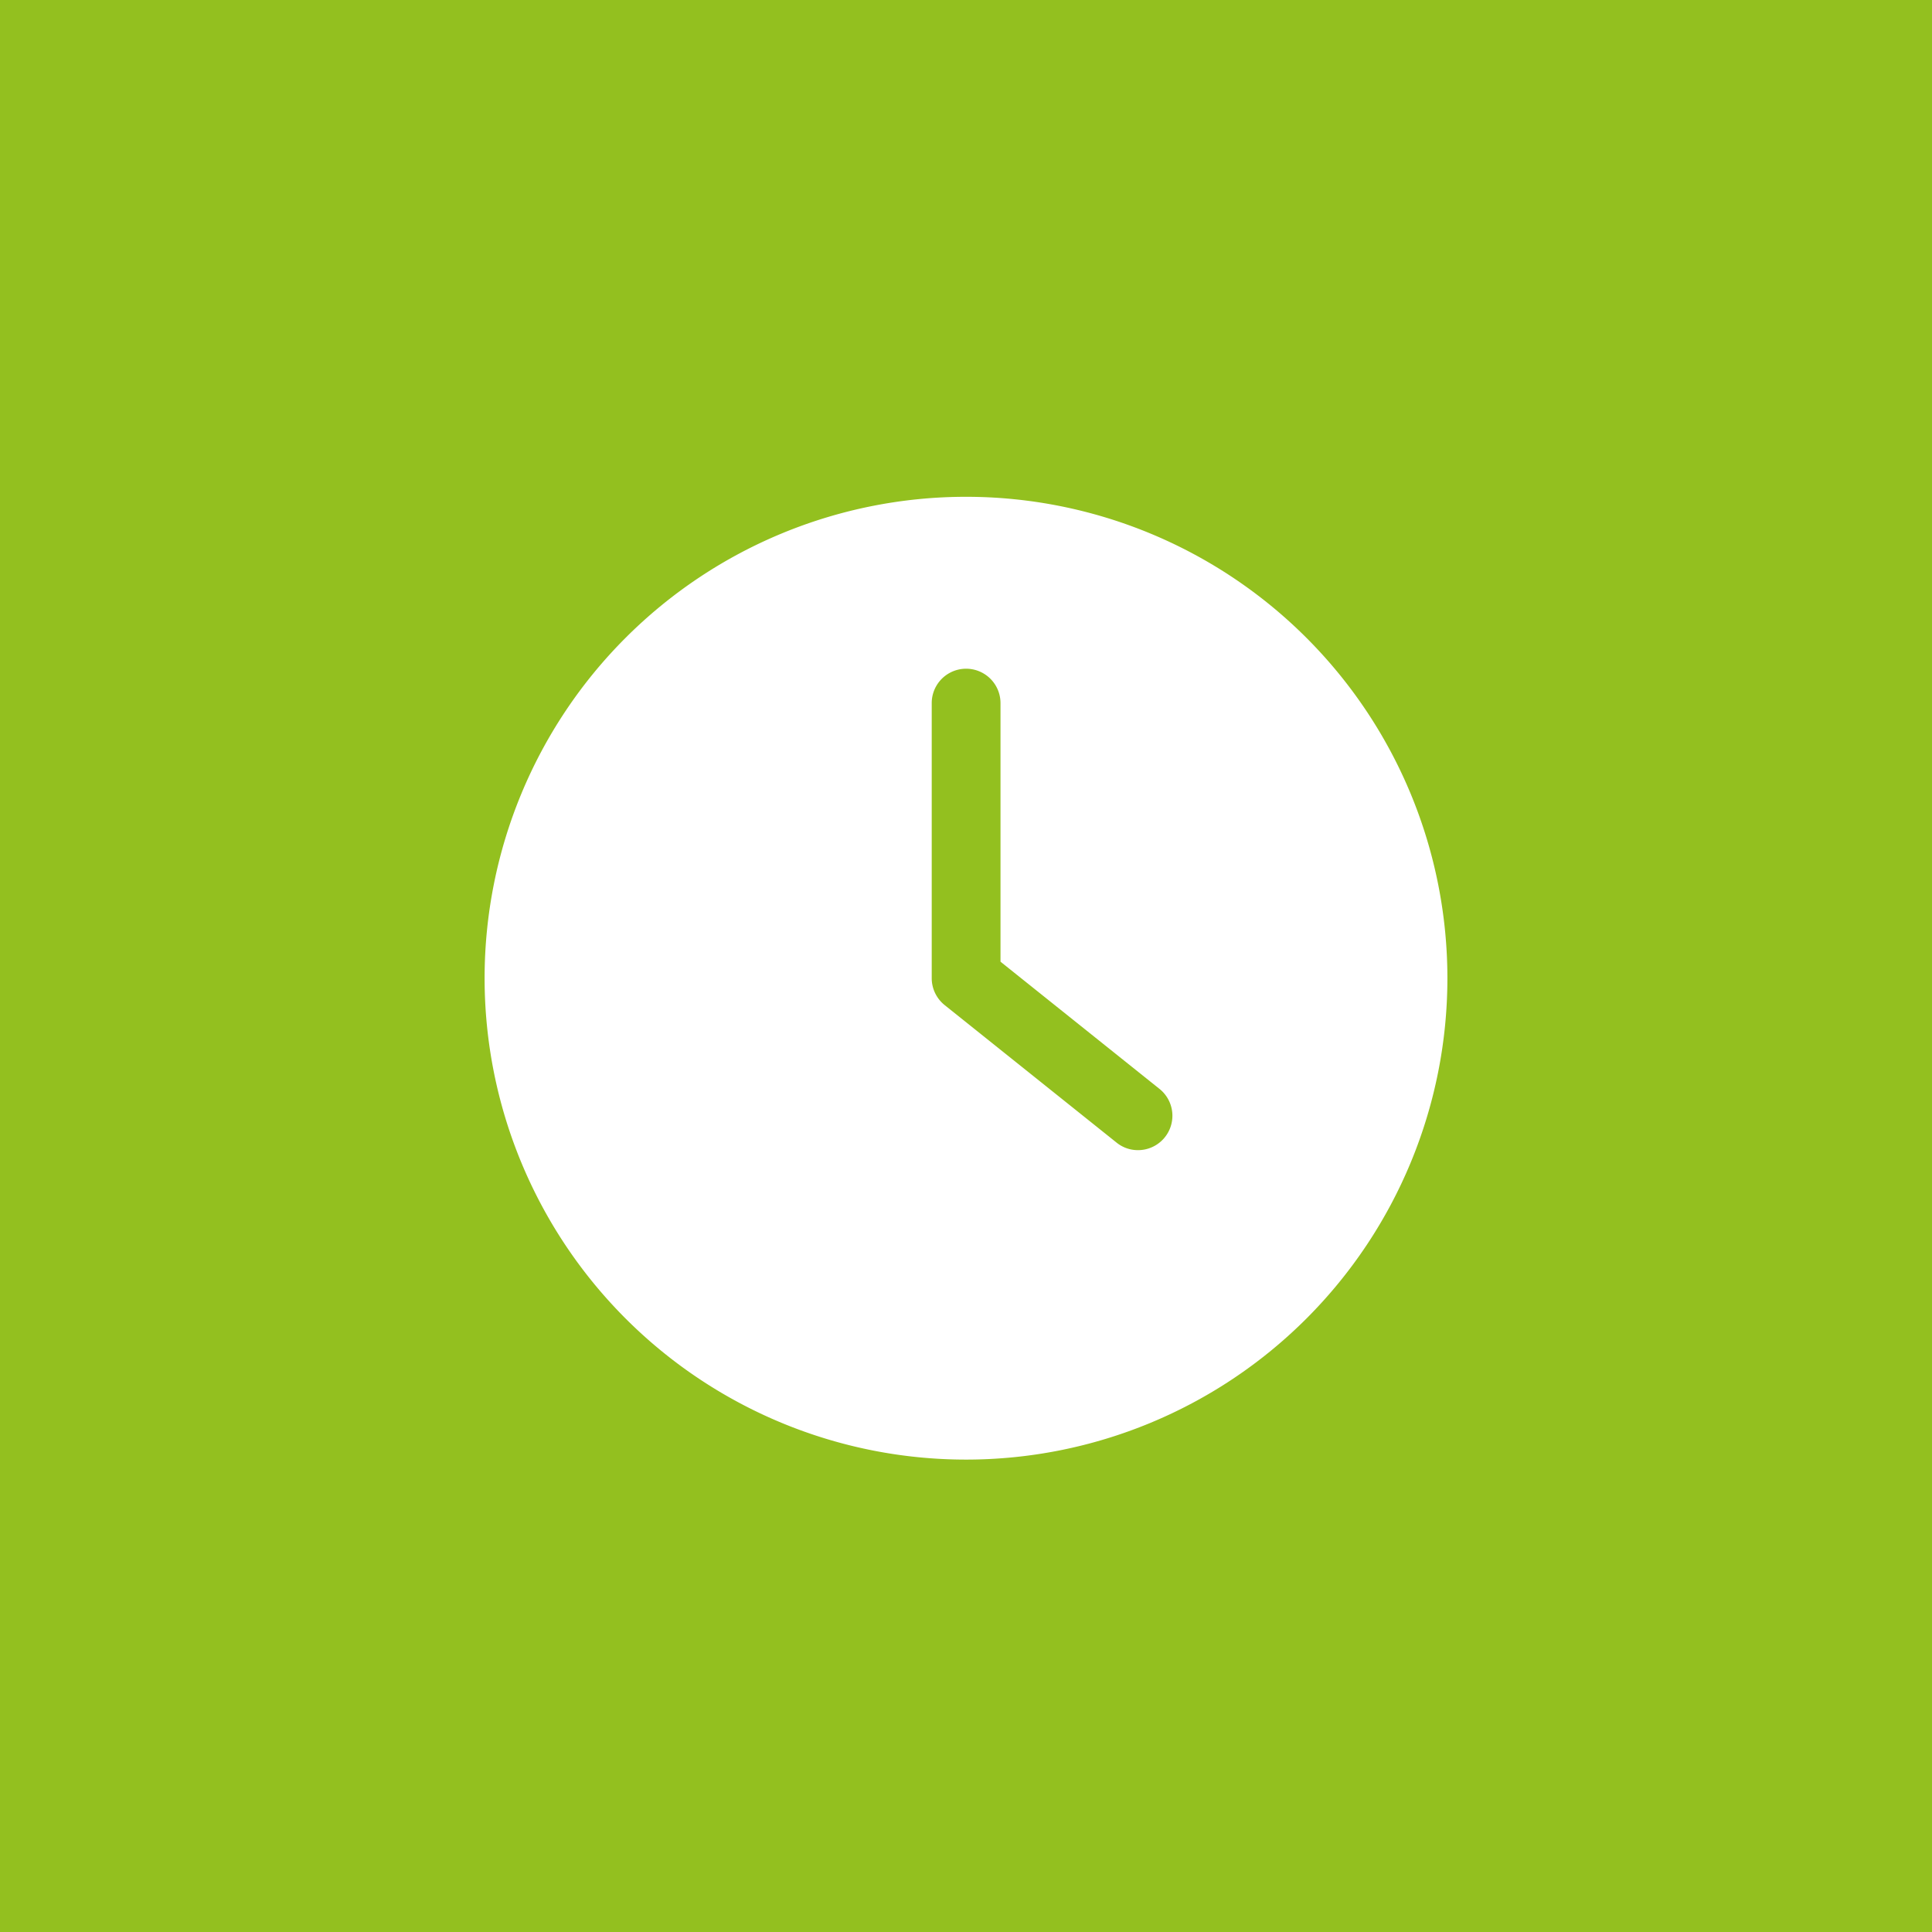 <svg xmlns="http://www.w3.org/2000/svg" width="70" height="70" viewBox="0 0 70 70"><g transform="translate(-1123 -1641)"><rect width="70" height="70" transform="translate(1123 1641)" fill="#93c01f"></rect><g transform="translate(1140.558 1659)"><path d="M17.442,34.884A17.442,17.442,0,1,0,0,17.442,17.445,17.445,0,0,0,17.442,34.884ZM16.2,7.475a1.246,1.246,0,1,1,2.492,0v9.369l5.762,4.61a1.246,1.246,0,0,1-.779,2.218,1.226,1.226,0,0,1-.779-.274l-6.229-4.983a1.25,1.25,0,0,1-.467-.972V7.475Z" fill="#fff"></path></g></g></svg>